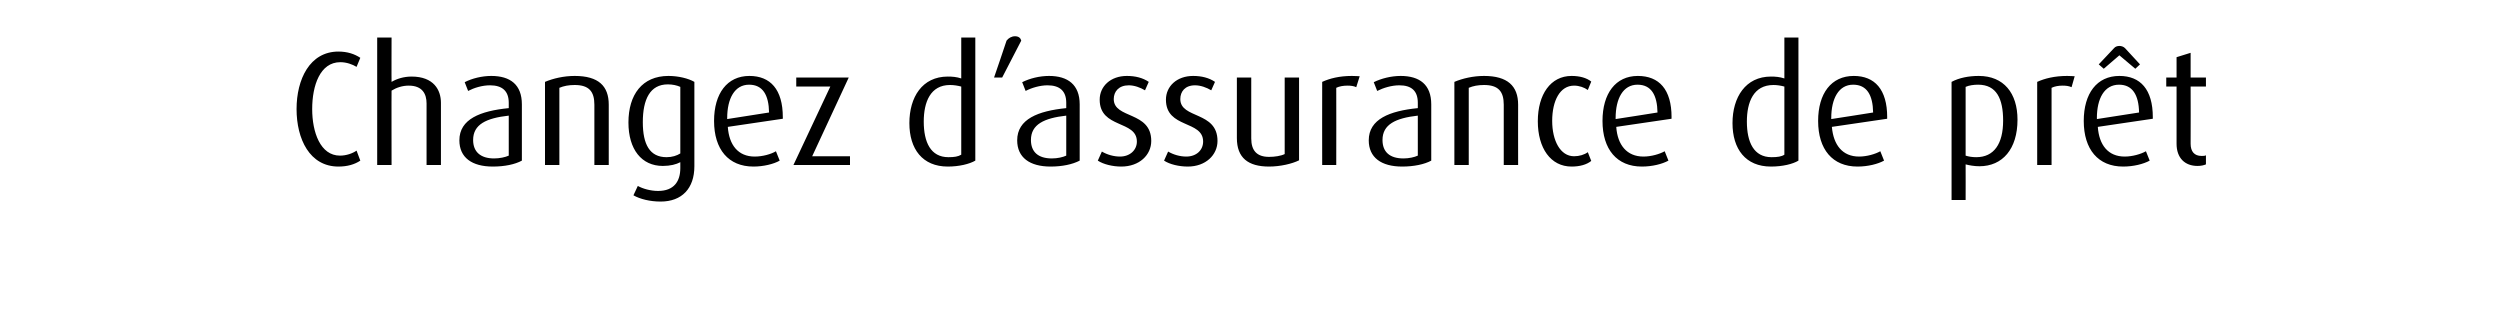 <?xml version="1.0" standalone="no"?><!DOCTYPE svg PUBLIC "-//W3C//DTD SVG 1.1//EN" "http://www.w3.org/Graphics/SVG/1.1/DTD/svg11.dtd"><svg xmlns="http://www.w3.org/2000/svg" version="1.1" width="800px" height="99.2px" viewBox="0 -12 800 99.2" style="top:-12px"><desc>Changez d’assurance de pr t</desc><defs/><g id="Polygon47091"><path d="m108.3 41.3c-9.2 0-13.4-8.8-13.4-18.4c0-9.5 4.2-18.4 13.4-18.4c2.9 0 5.2.8 7 2c0 0-1.2 2.9-1.2 2.9c-1.3-.8-3.2-1.5-5.2-1.5c-6.5 0-9 7.5-9 15c0 7.4 2.6 14.9 8.9 14.9c2 0 4-.7 5.3-1.6c0 0 1.2 3.2 1.2 3.2c-1.8 1.2-4.1 1.9-7 1.9zm28.2-.5c0 0-.01-19.74 0-19.7c0-3-1.3-5.7-5.7-5.7c-2 0-3.9.6-5.5 1.6c-.04-.05 0 23.8 0 23.8l-4.6 0l0-40.8l4.6 0c0 0-.04 14.25 0 14.2c1.7-1 3.9-1.7 6.4-1.7c7.1 0 9.4 4.3 9.4 8.4c-.03 0 0 19.9 0 19.9l-4.6 0zm21.2.5c-6.7 0-10.7-2.9-10.7-8.4c0-6.8 6.7-9.4 15.8-10.3c0 0 0-1.7 0-1.7c0-3.8-2.1-5.6-6-5.6c-2.5 0-5.1.8-7 1.8c0 0-1.1-2.8-1.1-2.8c2.3-1.2 5.5-2 8.5-2c6.1 0 9.8 2.8 9.8 9.1c0 0 0 18 0 18c-2.2 1.2-5.5 1.9-9.3 1.9zm5.1-16.3c-7.2.8-11.4 2.8-11.4 7.8c0 3.8 2.4 5.9 6.7 5.9c1.8 0 3.6-.4 4.7-.9c0 0 0-12.8 0-12.8zm27.4 15.8c0 0 .01-19.32 0-19.3c0-4.2-1.7-6.3-6.3-6.3c-1.9 0-3.5.3-4.9.9c-.02.02 0 24.7 0 24.7l-4.6 0c0 0 0-26.55 0-26.6c2.6-1.1 6-1.9 9.5-1.9c7.6 0 10.9 3.2 10.9 9.2c-.01-.02 0 19.3 0 19.3l-4.6 0zm32 .4c0 7.1-4 11.3-10.8 11.3c-3.4 0-6.6-.8-8.7-2c0 0 1.4-3 1.4-3c1.6.9 4.1 1.6 6.5 1.6c5.1 0 7.1-3.1 7.1-7.3c0 0 0-1.9 0-1.9c-1.3.7-3.2 1.2-5.6 1.2c-6.8 0-11-5.3-11-13.9c0-8.9 4.4-14.9 12.8-14.9c3.2 0 6.4.8 8.3 1.9c0 0 0 27 0 27zm-4.5-25.4c-1.1-.5-2.5-.8-4-.8c-5.7 0-8 4.8-8 12.1c0 7.1 2.2 11.2 7.6 11.2c1.8 0 3.3-.5 4.4-1.2c0 0 0-21.3 0-21.3zm15.2 12.8c.4 5.8 3.3 9.5 8.6 9.5c2.6 0 5.3-.8 6.8-1.7c0 0 1.2 3 1.2 3c-1.9 1.1-5.2 1.9-8.4 1.9c-8 0-12.6-5.5-12.6-14.6c0-8.8 4.2-14.4 11.3-14.4c6.7 0 10.7 4.3 10.7 13.2c.03-.02 0 .5 0 .5c0 0-17.6 2.6-17.6 2.6zm6.8-13.5c-4.6 0-7 4.4-7 10.7c-.01.04 0 .3 0 .3c0 0 13.41-2.08 13.4-2.1c-.1-5.6-2-8.9-6.4-8.9zm14.2 25.7l11.8-25.1l-10.9 0l0-2.9l16.8 0l-11.7 25.2l12.1 0l0 2.8l-18.1 0zm49.4.5c-8.1 0-12.3-5.6-12.3-13.9c0-8.3 4.1-14.9 12.3-14.9c1.4 0 2.8.1 4.3.6c-.03-.05 0-13.1 0-13.1l4.5 0c0 0 0 39.36 0 39.4c-1.9 1.1-5.2 1.9-8.8 1.9zm4.3-25.6c-1.1-.3-2.4-.5-3.6-.5c-6.3 0-8.4 5.5-8.4 11.7c0 6.6 2.2 11.4 7.9 11.4c1.9 0 3.1-.2 4.1-.8c0 0 0-21.8 0-21.8zm13.1-2.9l-2.6 0c0 0 4.03-11.76 4-11.8c.6-.8 1.6-1.4 2.7-1.4c1.2 0 1.8.6 2 1.4c-.04.04-6.1 11.8-6.1 11.8zm15.5 28.5c-6.7 0-10.7-2.9-10.7-8.4c0-6.8 6.7-9.4 15.7-10.3c0 0 0-1.7 0-1.7c0-3.8-2.1-5.6-6-5.6c-2.4 0-5.1.8-7 1.8c0 0-1.1-2.8-1.1-2.8c2.4-1.2 5.5-2 8.6-2c6 0 9.8 2.8 9.8 9.1c0 0 0 18 0 18c-2.3 1.2-5.6 1.9-9.3 1.9zm5-16.3c-7.1.8-11.3 2.8-11.3 7.8c0 3.8 2.3 5.9 6.7 5.9c1.8 0 3.5-.4 4.6-.9c0 0 0-12.8 0-12.8zm17.6 16.3c-2.7 0-5.7-.7-7.5-1.9c0 0 1.3-2.9 1.3-2.9c1.7 1 3.8 1.6 5.8 1.6c3.2 0 5.4-2.1 5.4-4.8c0-6.9-11.9-4.1-11.9-13.4c0-4.3 3.5-7.6 8.7-7.6c2.7 0 5.1.6 7 1.9c0 0-1.2 2.7-1.2 2.7c-1.5-.9-3.4-1.6-5.2-1.6c-3.2 0-4.8 2-4.8 4.4c0 6.4 12 3.8 12 13.4c0 4.5-3.8 8.2-9.6 8.2zm21.3 0c-2.8 0-5.8-.7-7.6-1.9c0 0 1.3-2.9 1.3-2.9c1.7 1 3.8 1.6 5.8 1.6c3.3 0 5.4-2.1 5.4-4.8c0-6.9-11.9-4.1-11.9-13.4c0-4.3 3.5-7.6 8.7-7.6c2.7 0 5.1.6 7 1.9c0 0-1.2 2.7-1.2 2.7c-1.5-.9-3.4-1.6-5.2-1.6c-3.2 0-4.7 2-4.7 4.4c0 6.4 11.9 3.8 11.9 13.4c0 4.5-3.8 8.2-9.5 8.2zm26 0c-6.7 0-10.3-2.8-10.3-9.1c.01-.01 0-19.4 0-19.4l4.6 0c0 0-.01 19.54 0 19.5c0 3.9 1.8 5.9 5.7 5.9c1.8 0 3.8-.3 5-.9c0-.02 0-24.5 0-24.5l4.6 0c0 0-.02 26.46 0 26.5c-2.2 1.1-6 2-9.6 2zm27.9-25.4c-.8-.4-1.8-.5-2.8-.5c-1.3 0-2.6.2-3.6.7c.04.02 0 24.7 0 24.7l-4.5 0c0 0-.04-26.55 0-26.6c2.4-1.1 5.5-1.9 9.5-1.9c1.1 0 2.2.1 2.5.1c0 0-1.1 3.5-1.1 3.5zm14.7 25.4c-6.7 0-10.7-2.9-10.7-8.4c0-6.8 6.7-9.4 15.7-10.3c0 0 0-1.7 0-1.7c0-3.8-2-5.6-5.9-5.6c-2.5 0-5.1.8-7.1 1.8c0 0-1.1-2.8-1.1-2.8c2.4-1.2 5.6-2 8.6-2c6.1 0 9.8 2.8 9.8 9.1c0 0 0 18 0 18c-2.2 1.2-5.6 1.9-9.3 1.9zm5-16.3c-7.1.8-11.3 2.8-11.3 7.8c0 3.8 2.3 5.9 6.7 5.9c1.8 0 3.5-.4 4.6-.9c0 0 0-12.8 0-12.8zm27.5 15.8c0 0 0-19.32 0-19.3c0-4.2-1.7-6.3-6.3-6.3c-1.9 0-3.5.3-4.9.9c-.03.02 0 24.7 0 24.7l-4.6 0c0 0-.01-26.55 0-26.6c2.6-1.1 6-1.9 9.5-1.9c7.5 0 10.9 3.2 10.9 9.2c-.03-.02 0 19.3 0 19.3l-4.6 0zm21.7.5c-6.7 0-10.8-5.9-10.8-14.5c0-8.6 4.1-14.5 10.8-14.5c2.6 0 4.8.6 6.3 1.8c0 0-1.1 2.7-1.1 2.7c-1.1-.8-2.7-1.4-4.4-1.4c-4.5 0-7 4.8-7 11.3c0 6.3 2.6 11.3 7 11.3c1.7 0 3.3-.5 4.4-1.3c0 0 1.1 2.8 1.1 2.8c-1.5 1.2-3.7 1.8-6.3 1.8zm14.3-12.7c.4 5.8 3.4 9.5 8.7 9.5c2.5 0 5.2-.8 6.8-1.7c0 0 1.2 3 1.2 3c-2 1.1-5.2 1.9-8.5 1.9c-8 0-12.6-5.5-12.6-14.6c0-8.8 4.2-14.4 11.3-14.4c6.8 0 10.8 4.3 10.8 13.2c-.04-.02 0 .5 0 .5c0 0-17.67 2.6-17.7 2.6zm6.8-13.5c-4.6 0-7 4.4-7 10.7c.03.04 0 .3 0 .3c0 0 13.44-2.08 13.4-2.1c-.1-5.6-2-8.9-6.4-8.9zm42.7 26.2c-8.1 0-12.3-5.6-12.3-13.9c0-8.3 4.2-14.9 12.3-14.9c1.4 0 2.8.1 4.3.6c0-.05 0-13.1 0-13.1l4.5 0c0 0 .02 39.36 0 39.4c-1.8 1.1-5.1 1.9-8.8 1.9zm4.3-25.6c-1.1-.3-2.3-.5-3.5-.5c-6.4 0-8.5 5.5-8.5 11.7c0 6.6 2.2 11.4 7.9 11.4c1.9 0 3.2-.2 4.1-.8c0 0 0-21.8 0-21.8zm15.2 12.9c.5 5.8 3.4 9.5 8.7 9.5c2.5 0 5.2-.8 6.8-1.7c0 0 1.2 3 1.2 3c-2 1.1-5.2 1.9-8.5 1.9c-8 0-12.6-5.5-12.6-14.6c0-8.8 4.2-14.4 11.4-14.4c6.7 0 10.7 4.3 10.7 13.2c-.04-.02 0 .5 0 .5c0 0-17.66 2.6-17.7 2.6zm6.8-13.5c-4.6 0-7 4.4-7 10.7c.03.04 0 .3 0 .3c0 0 13.44-2.08 13.4-2.1c-.1-5.6-2-8.9-6.4-8.9zm40.4 26.1c-1.6 0-3.3-.3-4.4-.6c.03-.04 0 11.4 0 11.4l-4.5 0c0 0 .01-37.8 0-37.8c2.4-1.3 5.5-1.9 8.7-1.9c8 0 12.4 5.5 12.4 14c0 9.4-4.8 14.9-12.2 14.9zm-.4-26.1c-1.4 0-2.9.2-4 .7c0 0 0 22 0 22c.9.3 2.1.5 3.4.5c5.7 0 8.6-4.3 8.6-11.7c0-7-2.1-11.5-8-11.5zm29.9.8c-.9-.4-1.8-.5-2.9-.5c-1.2 0-2.5.2-3.5.7c-.01.02 0 24.7 0 24.7l-4.6 0c0 0 .01-26.55 0-26.6c2.4-1.1 5.6-1.9 9.6-1.9c1 0 2.2.1 2.4.1c0 0-1 3.5-1 3.5zm8.4 12.7c.4 5.8 3.3 9.5 8.6 9.5c2.5 0 5.2-.8 6.8-1.7c0 0 1.2 3 1.2 3c-2 1.1-5.2 1.9-8.5 1.9c-8 0-12.6-5.5-12.6-14.6c0-8.8 4.2-14.4 11.4-14.4c6.7 0 10.7 4.3 10.7 13.2c-.02-.02 0 .5 0 .5c0 0-17.65 2.6-17.6 2.6zm6.8-13.5c-4.7 0-7.1 4.4-7.1 10.7c.05.04 0 .3 0 .3c0 0 13.46-2.08 13.5-2.1c-.1-5.6-2.1-8.9-6.4-8.9zm5.2-5.1l-5.1-4.3l-5 4.3l-1.6-1.4c0 0 4.85-5.17 4.9-5.2c.4-.5 1.1-.7 1.7-.7c.6 0 1.3.2 1.8.7c-.01.03 4.8 5.2 4.8 5.2l-1.5 1.4zm19.9 31.1c-4 0-6.7-2.5-6.7-7.1c-.03.01 0-18.3 0-18.3l-3.3 0l0-2.9l3.3 0l0-6.5l4.5-1.4l0 7.9l4.9 0l0 2.9l-4.9 0c0 0 .05 18.31 0 18.3c0 2.5 1.2 3.9 3.5 3.9c.6 0 1 0 1.4-.2c0 0 0 2.9 0 2.9c-.7.3-1.6.5-2.7.5z" stroke="none" fill="#000"/></g></svg>